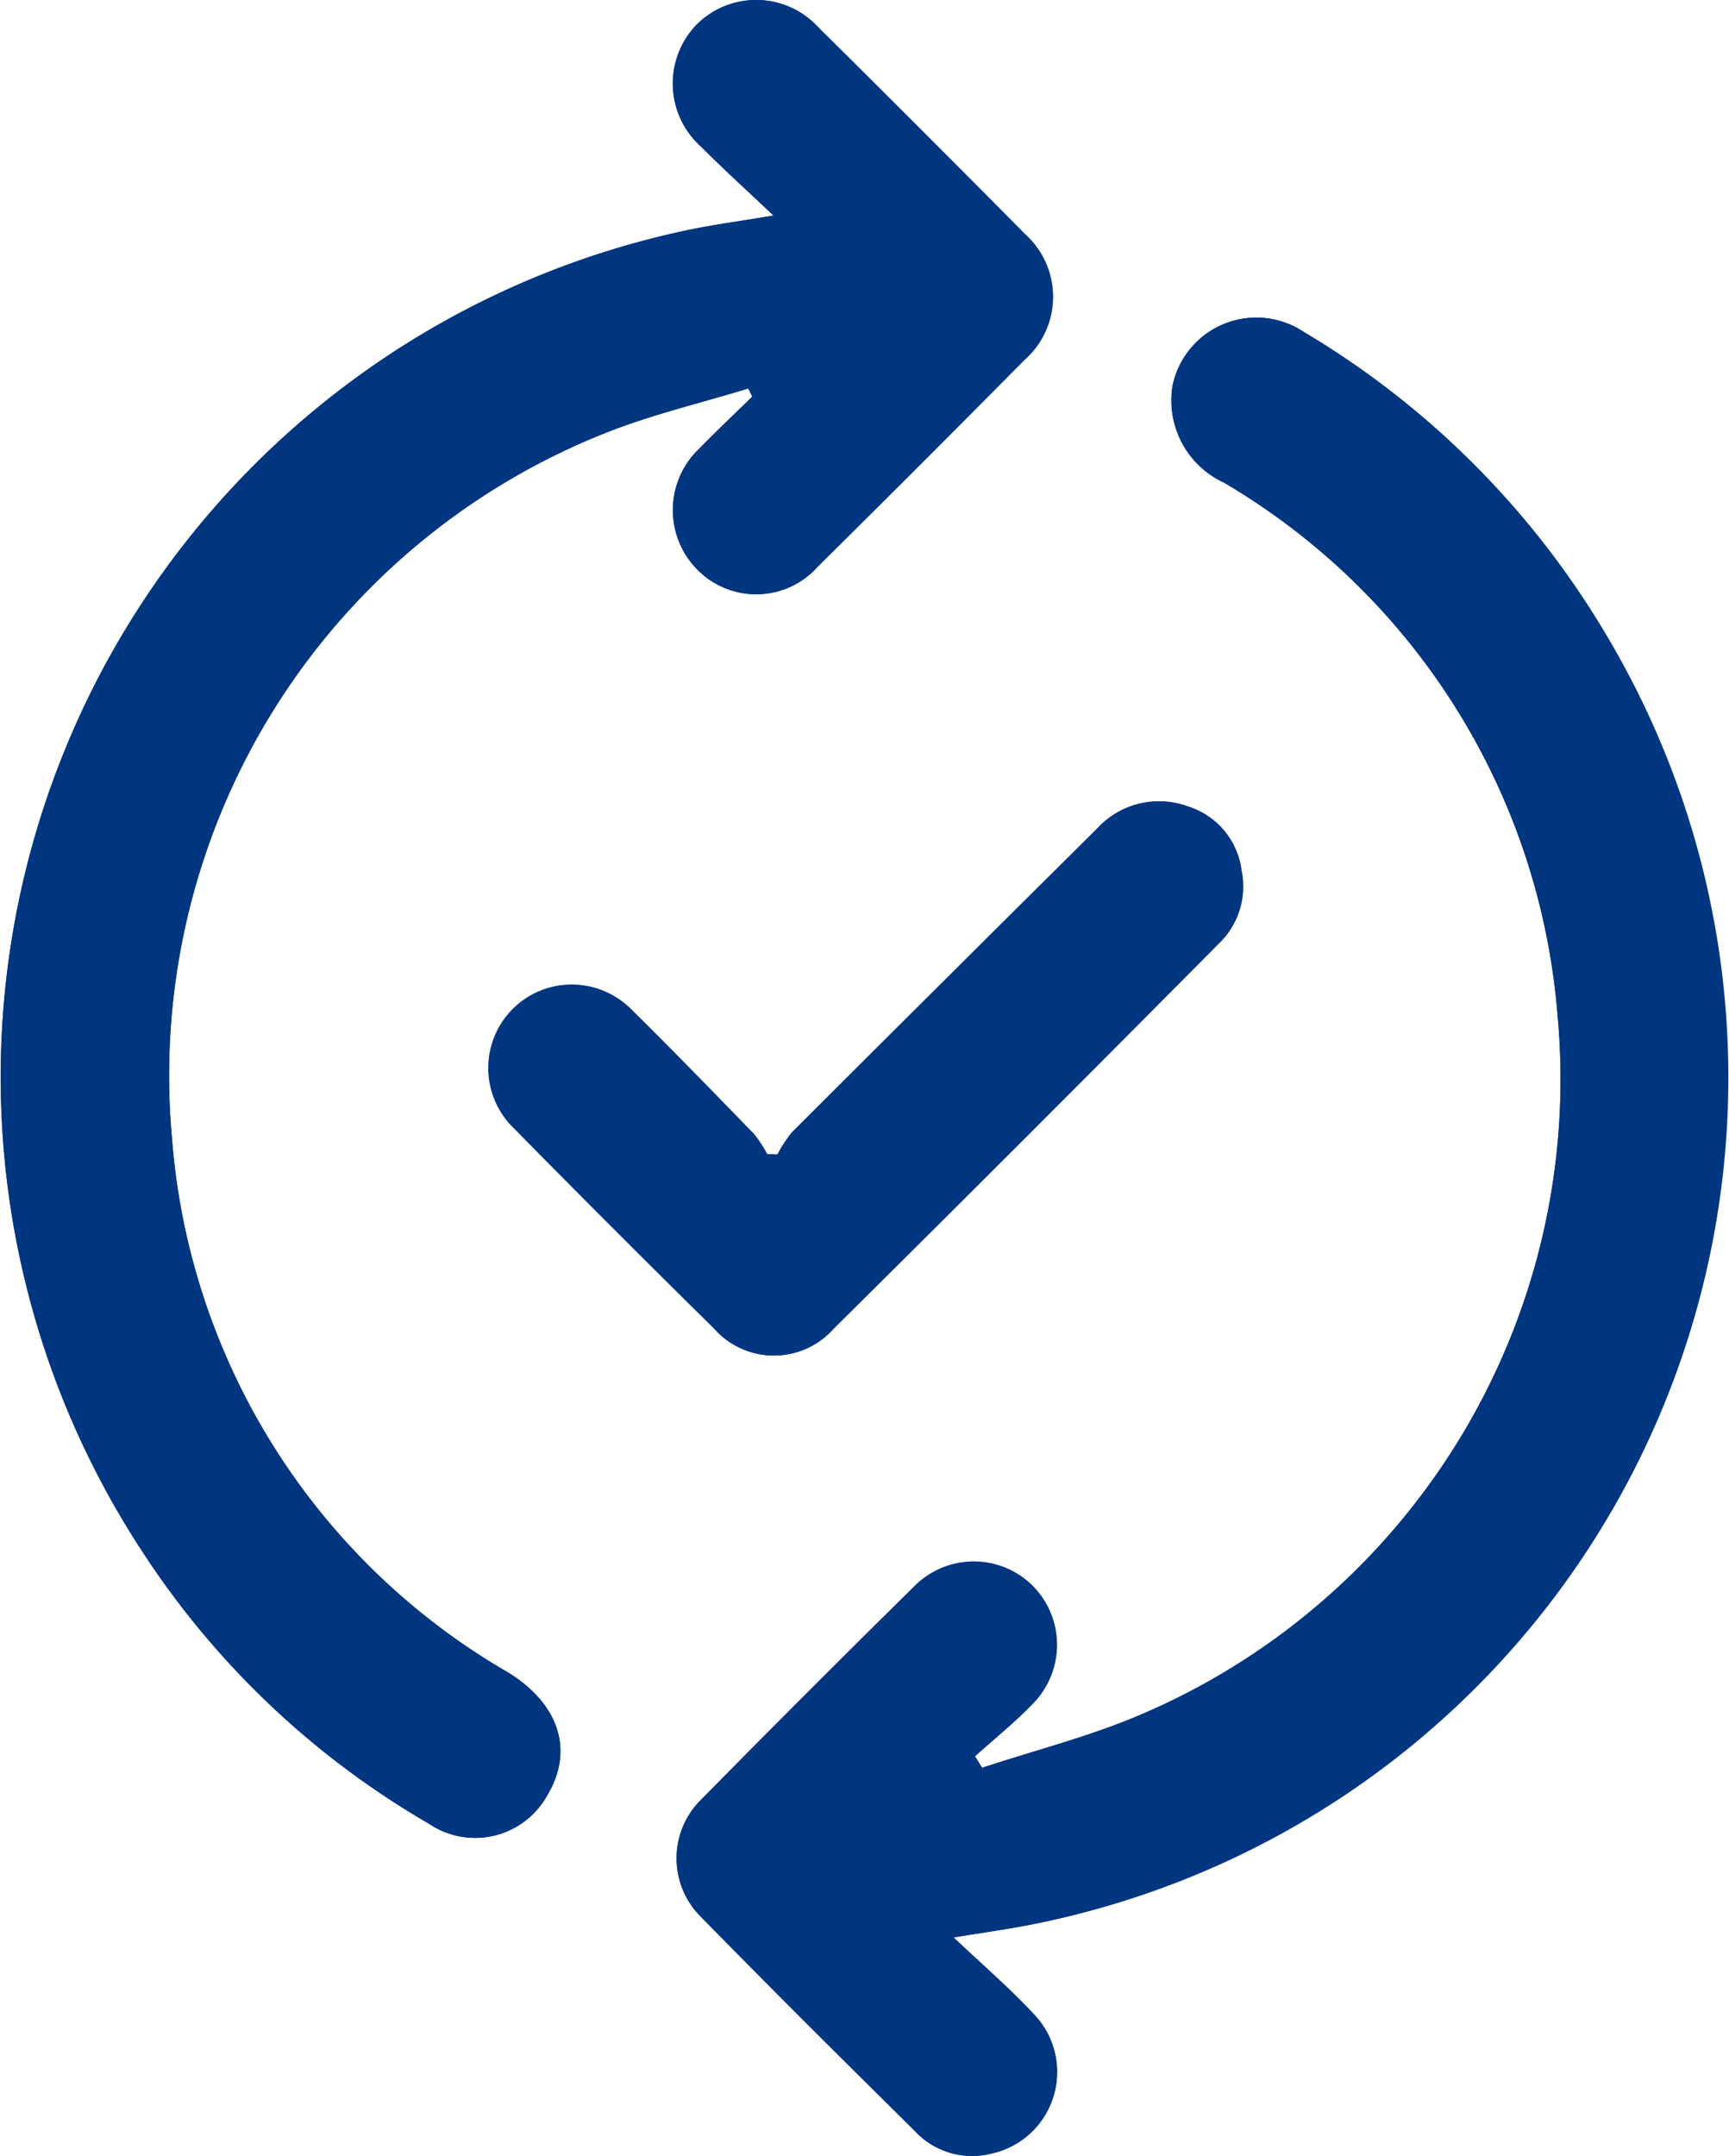 <svg xmlns="http://www.w3.org/2000/svg" width="48.001" height="59.828" viewBox="0 0 48.001 59.828">
  <g id="Group_23868" data-name="Group 23868" transform="translate(85.574 -78.143)">
    <path id="Path_78177" data-name="Path 78177" d="M-64.1,84.124c-.972.165-1.715.261-2.444.418a24.016,24.016,0,0,0-15.089,36.637,23.616,23.616,0,0,0,7.973,7.574,2.287,2.287,0,0,0,3.28-.789c.752-1.248.326-2.538-1.087-3.41A18.783,18.783,0,0,1-80.8,109.727a19.176,19.176,0,0,1,12.05-19.578c1.277-.506,2.629-.822,3.946-1.226l.113.225c-.486.476-.982.942-1.457,1.43a2.348,2.348,0,0,0-.1,3.339,2.288,2.288,0,0,0,3.375-.054q2.882-2.852,5.735-5.733a2.334,2.334,0,0,0,.019-3.487q-2.852-2.882-5.735-5.734a2.335,2.335,0,0,0-3.388-.077,2.349,2.349,0,0,0,.134,3.385C-65.5,82.828-64.86,83.407-64.1,84.124Zm5.793,43.077-.2-.323c.536-.482,1.1-.934,1.6-1.453a2.321,2.321,0,0,0-.007-3.288,2.317,2.317,0,0,0-3.29.041q-2.959,2.916-5.875,5.876a2.286,2.286,0,0,0-.022,3.289c1.954,1.994,3.934,3.962,5.92,5.924a2.168,2.168,0,0,0,2.13.636,2.316,2.316,0,0,0,1.177-3.872c-.658-.709-1.4-1.342-2.224-2.126.857-.141,1.506-.23,2.147-.356A23.948,23.948,0,0,0-41.106,95.554a23.991,23.991,0,0,0-8.271-8.2,2.376,2.376,0,0,0-3.646,1.5A2.513,2.513,0,0,0-51.6,91.531a18.885,18.885,0,0,1,9.269,14.8,19.163,19.163,0,0,1-11.546,19.381C-55.3,126.326-56.83,126.711-58.311,127.2Zm-5.68-17.019-.289-.015a3.41,3.41,0,0,0-.365-.557c-1.111-1.144-2.222-2.288-3.356-3.408a2.35,2.35,0,0,0-3.341-.039,2.342,2.342,0,0,0,.04,3.292q2.749,2.794,5.543,5.544a2.213,2.213,0,0,0,3.318.025q5.381-5.33,10.713-10.709a2.191,2.191,0,0,0,.621-2.015,2.144,2.144,0,0,0-1.5-1.782,2.323,2.323,0,0,0-2.5.614q-4.24,4.216-8.478,8.435A3.506,3.506,0,0,0-63.991,110.182Z" transform="translate(0 0)" fill="#00357f"/>
    <path id="Path_78178" data-name="Path 78178" d="M-64.1,84.124c-.756-.717-1.394-1.3-2-1.906a2.349,2.349,0,0,1-.134-3.385,2.335,2.335,0,0,1,3.388.077q2.882,2.852,5.735,5.734a2.334,2.334,0,0,1-.019,3.487q-2.854,2.88-5.735,5.733a2.288,2.288,0,0,1-3.375.054,2.348,2.348,0,0,1,.1-3.339c.475-.488.971-.954,1.457-1.43l-.113-.225c-1.317.4-2.67.72-3.946,1.226A19.176,19.176,0,0,0-80.8,109.727a18.783,18.783,0,0,0,9.329,14.826c1.413.872,1.839,2.162,1.087,3.41a2.287,2.287,0,0,1-3.28.789,23.616,23.616,0,0,1-7.973-7.574A24.016,24.016,0,0,1-66.548,84.542C-65.819,84.385-65.076,84.288-64.1,84.124Z" transform="translate(0)" fill="#00357f"/>
    <path id="Path_78179" data-name="Path 78179" d="M64.136,184.742c1.481-.49,3.006-.875,4.434-1.487a19.163,19.163,0,0,0,11.546-19.381,18.885,18.885,0,0,0-9.269-14.8,2.513,2.513,0,0,1-1.423-2.676,2.376,2.376,0,0,1,3.646-1.5,24.014,24.014,0,0,1-7.578,44.195c-.641.126-1.29.215-2.147.356.826.784,1.566,1.417,2.224,2.126a2.316,2.316,0,0,1-1.177,3.872,2.168,2.168,0,0,1-2.13-.636c-1.986-1.962-3.967-3.93-5.92-5.924a2.285,2.285,0,0,1,.022-3.289q2.915-2.96,5.875-5.876a2.314,2.314,0,1,1,3.3,3.247c-.5.519-1.066.971-1.6,1.453Z" transform="translate(-122.447 -57.541)" fill="#00357f"/>
    <path id="Path_78180" data-name="Path 78180" d="M24.521,255.18a3.505,3.505,0,0,1,.4-.616q4.231-4.225,8.478-8.435a2.323,2.323,0,0,1,2.5-.614,2.144,2.144,0,0,1,1.5,1.782,2.191,2.191,0,0,1-.621,2.015q-5.345,5.366-10.713,10.709A2.213,2.213,0,0,1,22.754,260q-2.793-2.75-5.543-5.544a2.318,2.318,0,1,1,3.3-3.253c1.134,1.12,2.245,2.264,3.356,3.408a3.411,3.411,0,0,1,.365.557Z" transform="translate(-88.512 -144.998)" fill="#00357f"/>
  </g>
</svg>
